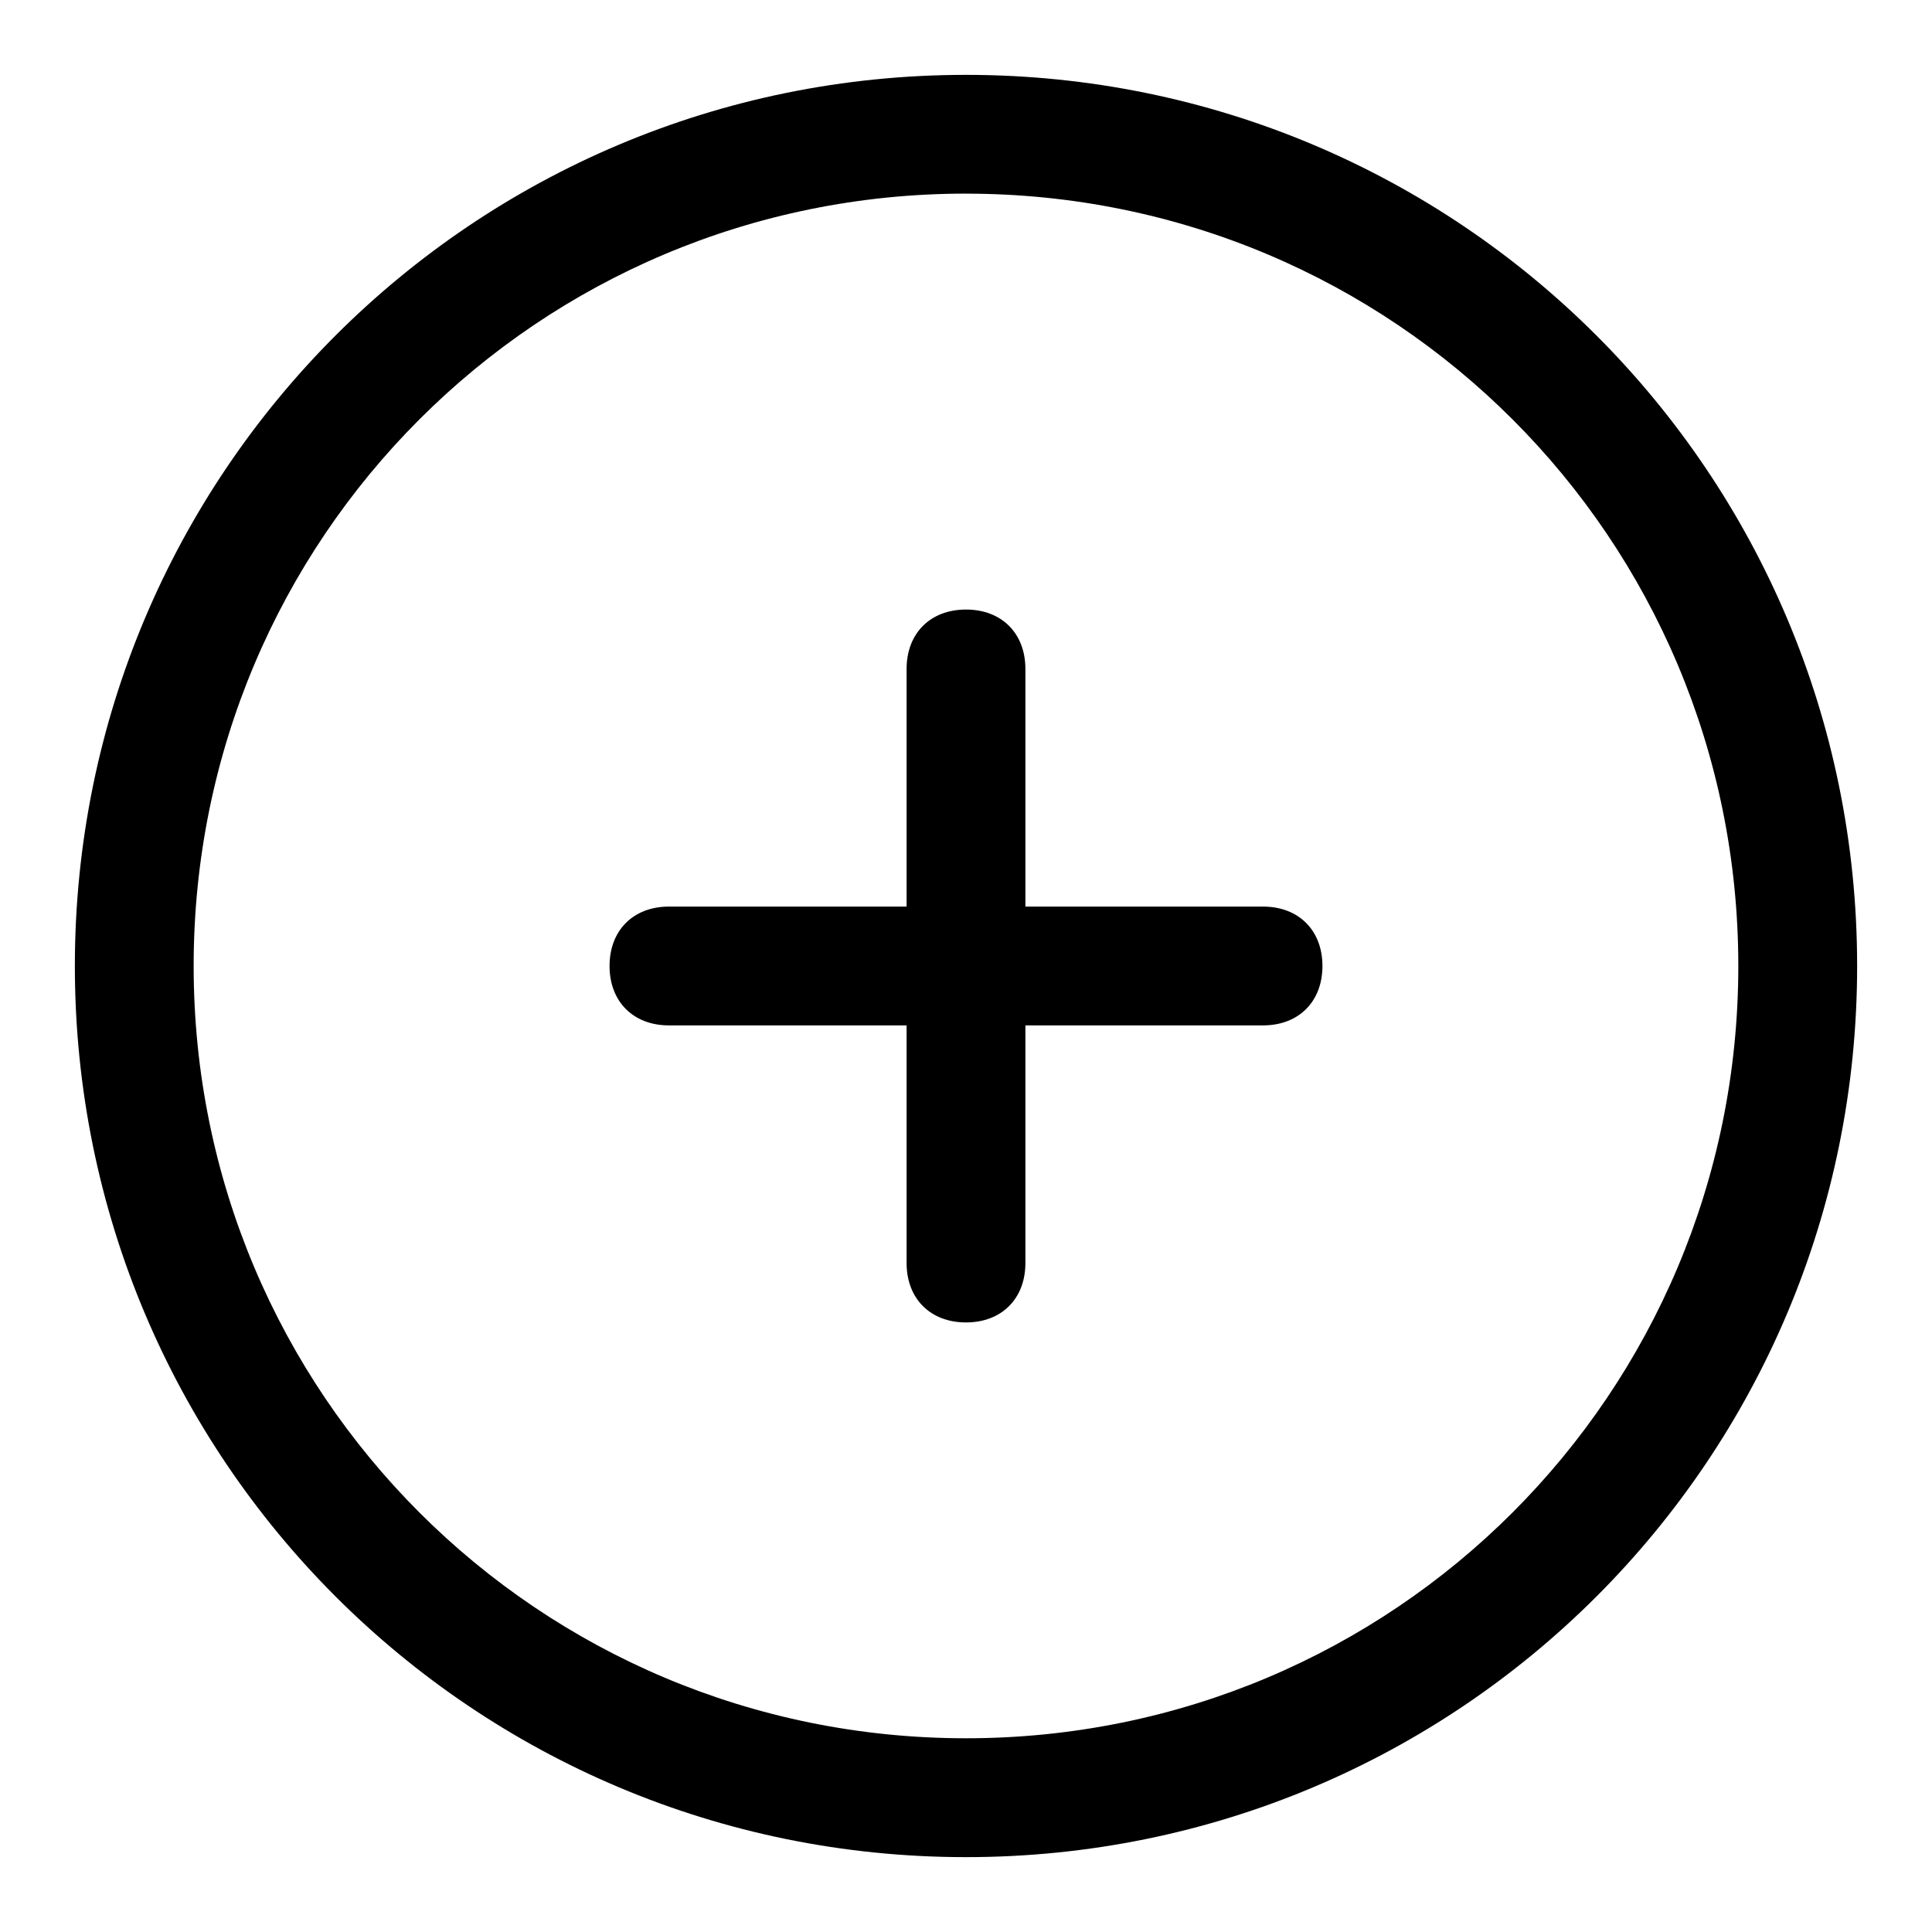<?xml version="1.0" encoding="UTF-8"?>
<!-- Uploaded to: SVG Repo, www.svgrepo.com, Generator: SVG Repo Mixer Tools -->
<svg fill="#000000" width="800px" height="800px" version="1.1" viewBox="144 144 512 512" xmlns="http://www.w3.org/2000/svg">
 <g>
  <path d="m400 636.16c130.68 0 236.16-105.48 236.16-236.16s-105.48-236.16-236.16-236.16-236.16 105.49-236.16 236.16 105.49 236.16 236.16 236.16zm0-440.84c113.36 0 204.67 91.316 204.67 204.67 0 113.36-91.316 204.67-204.67 204.67-113.36 0.004-204.68-91.312-204.68-204.67 0-113.36 91.316-204.68 204.68-204.68z"/>
  <path d="m321.28 415.74h62.977v62.977c0 9.445 6.297 15.742 15.742 15.742 9.445 0 15.742-6.297 15.742-15.742v-62.977h62.977c9.445 0 15.742-6.297 15.742-15.742s-6.297-15.742-15.742-15.742h-62.977v-62.977c0-9.445-6.297-15.742-15.742-15.742-9.445 0-15.742 6.297-15.742 15.742v62.977h-62.977c-9.445 0-15.742 6.297-15.742 15.742s6.297 15.742 15.742 15.742z"/>
 </g>
</svg>